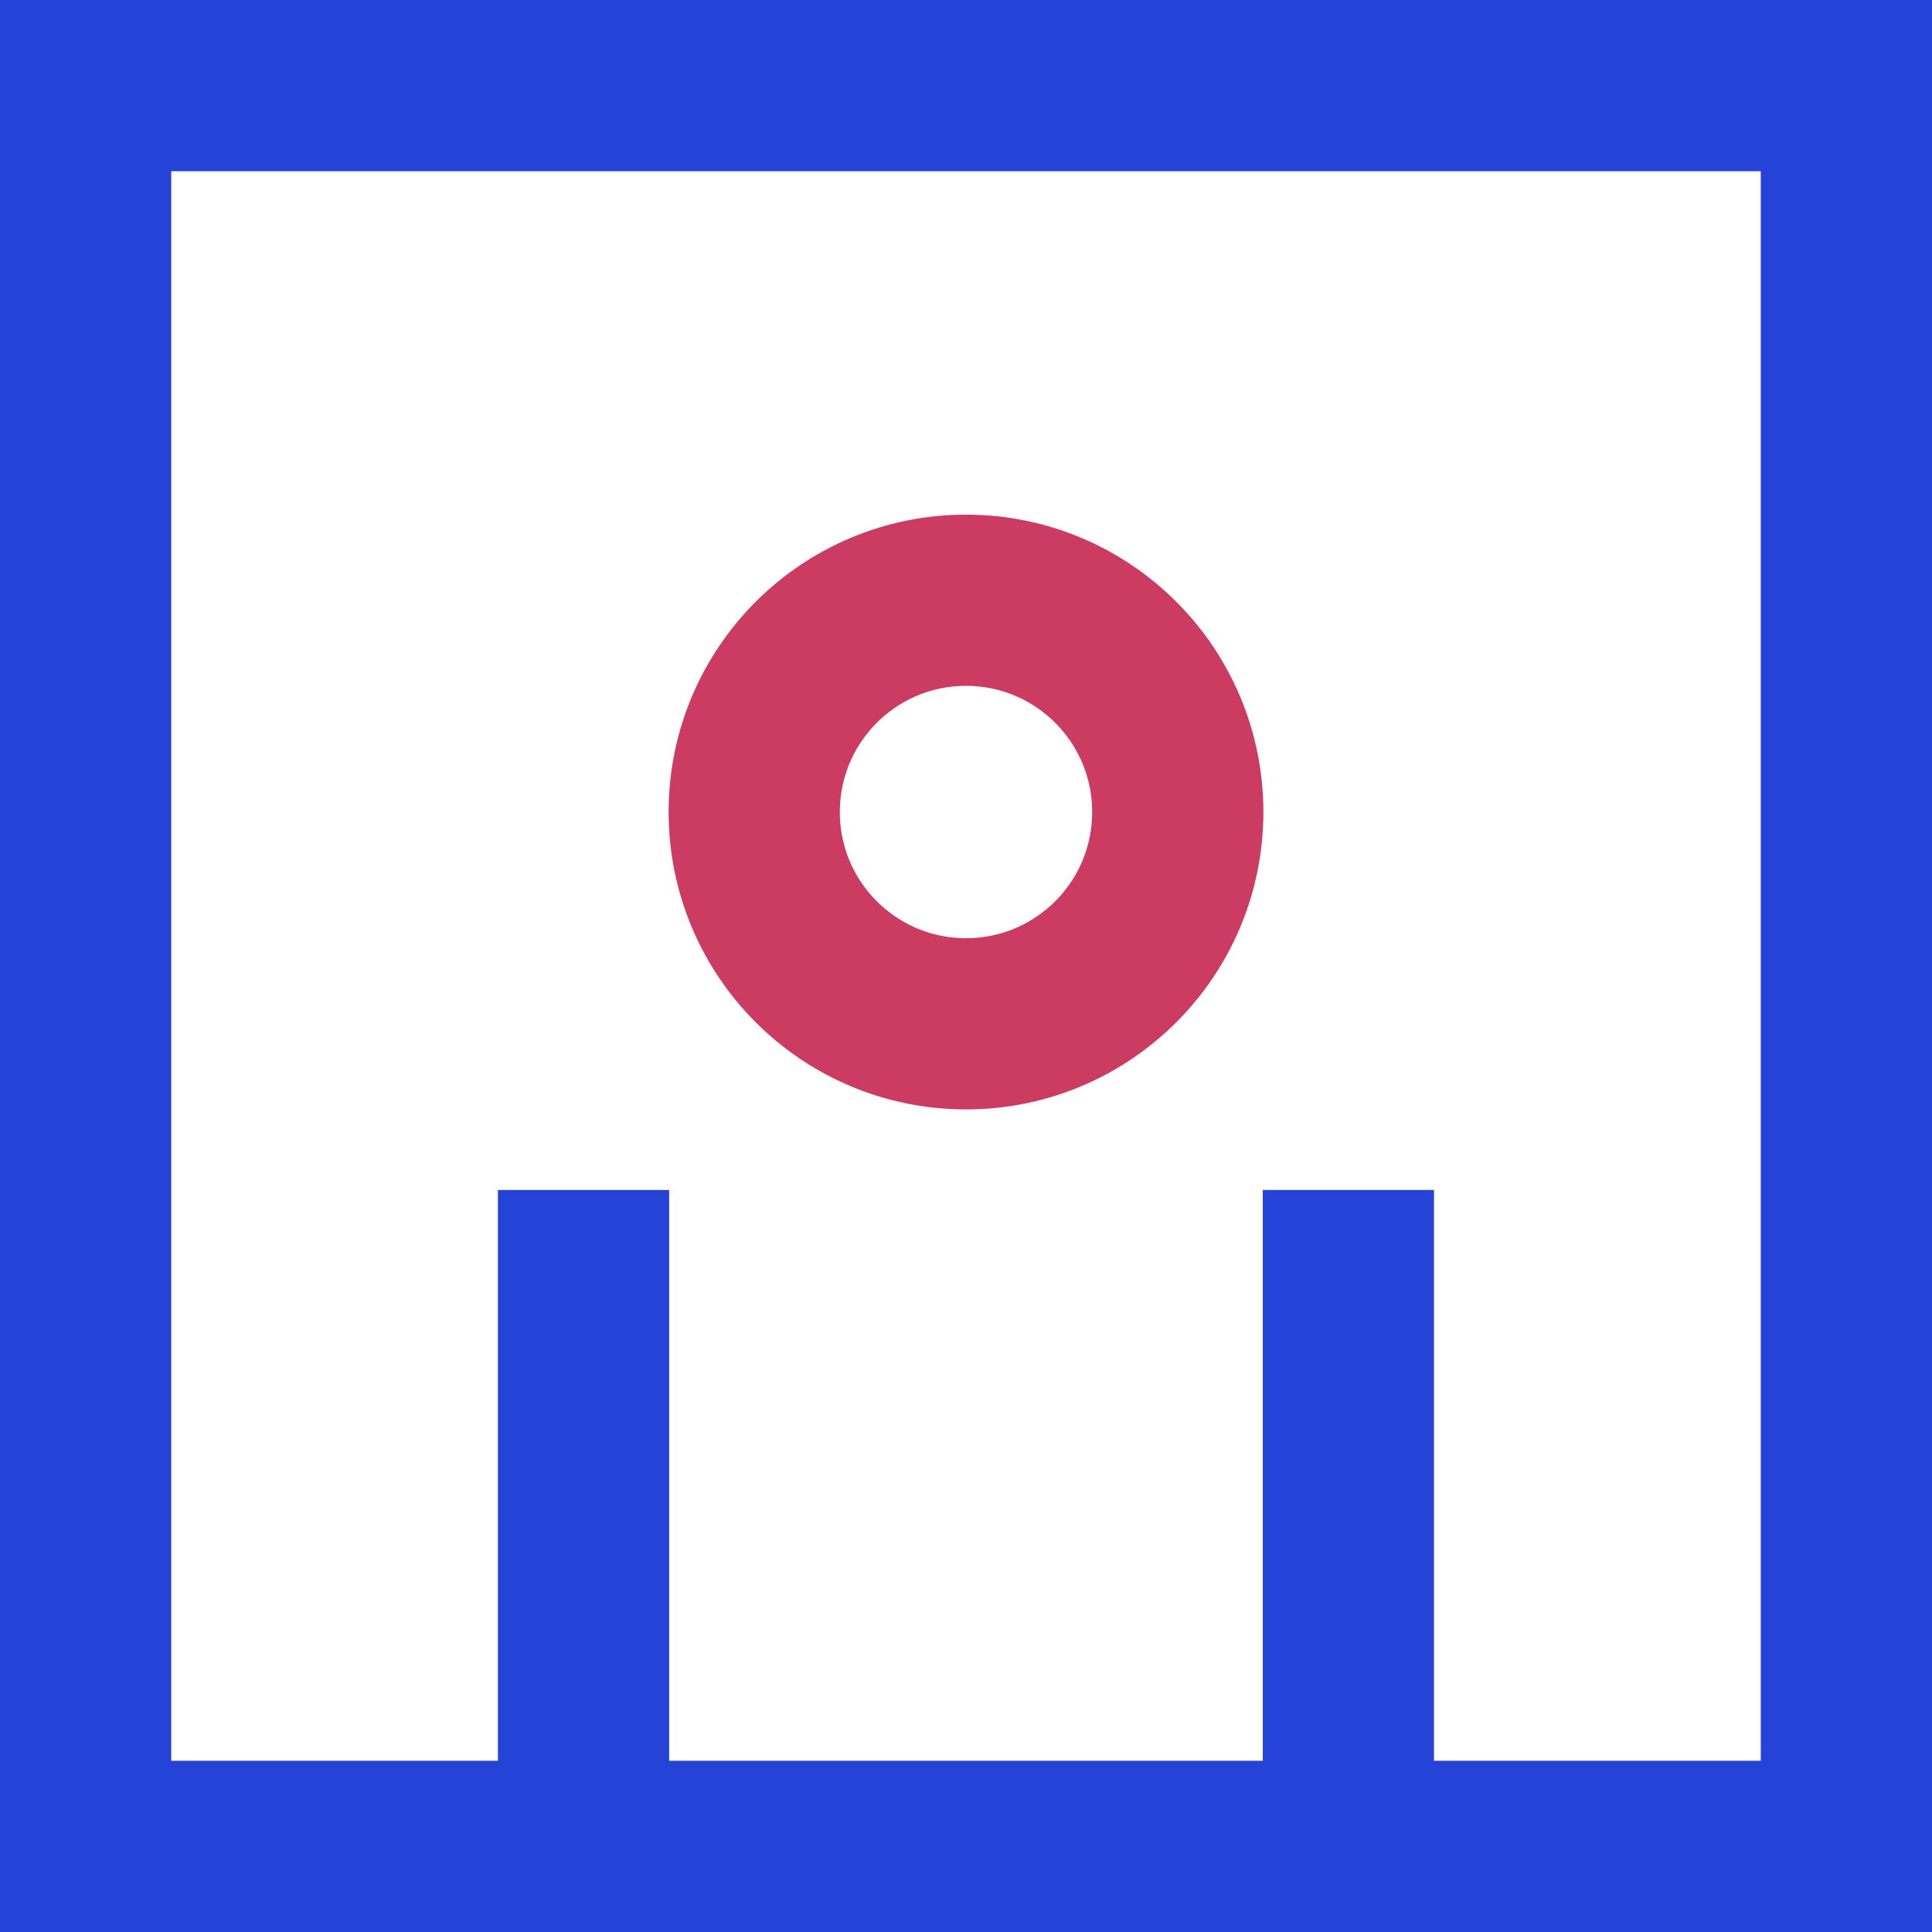 <svg xmlns="http://www.w3.org/2000/svg" width="28.208" height="28.208" viewBox="0 0 28.208 28.208">
    <g id="Group_2140" data-name="Group 2140" transform="translate(1.25 1.25)">
        <circle id="Ellipse_15" data-name="Ellipse 15" cx="3.092" cy="3.092" r="3.092" transform="translate(9.762 7.514)" fill="none" stroke="#cc3b62" stroke-miterlimit="10" stroke-width="2.5"/>
        <rect id="Rectangle_364" data-name="Rectangle 364" width="25.708" height="25.708" fill="none" stroke="#2544d7" stroke-miterlimit="10" stroke-width="2.5"/>
        <line id="Line_90" data-name="Line 90" y1="9.583" transform="translate(18.437 16.124)" fill="none" stroke="#2544d7" stroke-miterlimit="10" stroke-width="2.5"/>
        <line id="Line_91" data-name="Line 91" y2="9.583" transform="translate(7.27 16.124)" fill="none" stroke="#2544d7" stroke-miterlimit="10" stroke-width="2.5"/>
    </g>
</svg>